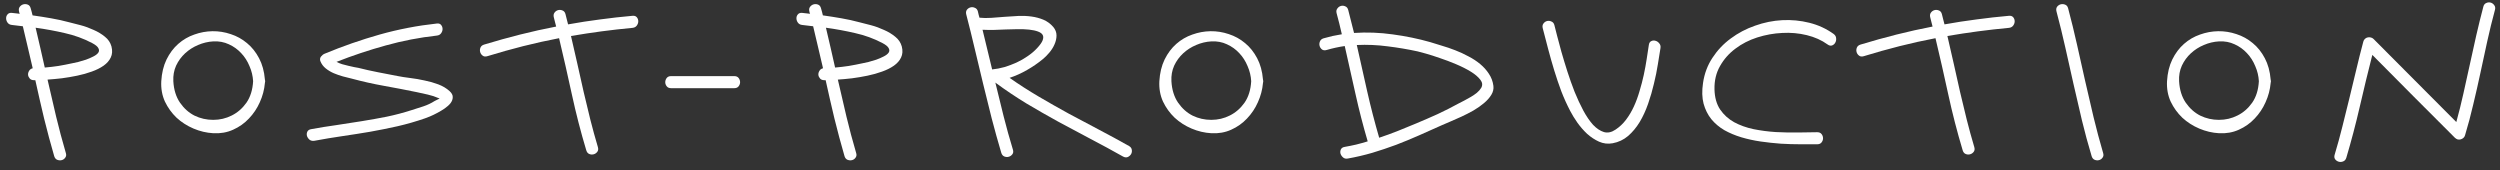 <?xml version="1.0" encoding="UTF-8"?> <svg xmlns="http://www.w3.org/2000/svg" width="294" height="20" viewBox="0 0 294 20" fill="none"><rect x="0" y="0" width="294" height="20" fill="#333333" stroke="none"/> <path d="M8.17 2.628C8.546 2.719 8.991 2.833 9.503 2.97C10.016 3.106 10.517 3.289 11.007 3.517C11.509 3.733 11.953 4.001 12.34 4.32C12.728 4.627 12.984 5.009 13.109 5.465C13.235 5.955 13.206 6.388 13.024 6.764C12.853 7.128 12.574 7.447 12.187 7.721C11.799 7.994 11.332 8.228 10.785 8.421C10.25 8.615 9.68 8.775 9.076 8.9C8.472 9.025 7.868 9.128 7.265 9.207C6.661 9.276 6.103 9.327 5.59 9.361C5.92 10.82 6.256 12.267 6.598 13.702C6.94 15.126 7.322 16.556 7.743 17.992C7.812 18.208 7.789 18.39 7.675 18.538C7.572 18.687 7.436 18.784 7.265 18.829C7.094 18.875 6.917 18.863 6.735 18.795C6.564 18.727 6.444 18.584 6.376 18.368C5.943 16.875 5.544 15.388 5.18 13.907C4.827 12.426 4.485 10.934 4.154 9.43H4C3.784 9.43 3.619 9.367 3.505 9.242C3.391 9.116 3.323 8.974 3.3 8.814C3.288 8.644 3.328 8.484 3.419 8.336C3.511 8.176 3.653 8.074 3.847 8.028C3.653 7.197 3.459 6.371 3.266 5.55C3.083 4.73 2.89 3.91 2.685 3.089L1.403 2.936C1.175 2.913 1.004 2.822 0.89 2.662C0.776 2.503 0.719 2.332 0.719 2.149C0.719 1.967 0.776 1.813 0.89 1.688C1.004 1.551 1.175 1.494 1.403 1.517L2.326 1.62C2.303 1.574 2.286 1.534 2.274 1.5C2.274 1.454 2.263 1.403 2.24 1.346C2.183 1.13 2.212 0.947 2.326 0.799C2.44 0.651 2.582 0.554 2.753 0.509C2.924 0.463 3.095 0.475 3.266 0.543C3.437 0.611 3.55 0.754 3.607 0.97C3.653 1.118 3.693 1.261 3.727 1.397C3.761 1.534 3.795 1.671 3.83 1.808C4.559 1.91 5.282 2.024 6 2.149C6.729 2.275 7.453 2.434 8.17 2.628ZM8.461 7.447C8.643 7.413 8.882 7.362 9.179 7.293C9.486 7.214 9.794 7.123 10.102 7.02C10.421 6.906 10.711 6.781 10.973 6.644C11.247 6.507 11.44 6.359 11.554 6.2C11.668 6.04 11.674 5.864 11.571 5.67C11.48 5.476 11.229 5.271 10.819 5.055C9.817 4.531 8.751 4.143 7.624 3.893C6.496 3.63 5.351 3.42 4.188 3.26C4.382 4.046 4.564 4.827 4.735 5.602C4.918 6.376 5.094 7.157 5.265 7.943C5.812 7.897 6.347 7.835 6.872 7.755C7.407 7.664 7.937 7.561 8.461 7.447Z" fill="white"></path> <path d="M31.151 9.771C31.082 10.546 30.883 11.298 30.553 12.027C30.234 12.745 29.806 13.383 29.271 13.941C28.747 14.5 28.126 14.938 27.408 15.257C26.702 15.576 25.927 15.713 25.084 15.667C24.286 15.622 23.512 15.44 22.76 15.121C22.008 14.802 21.341 14.374 20.76 13.839C20.191 13.292 19.735 12.66 19.393 11.942C19.063 11.213 18.92 10.415 18.966 9.549C19.023 8.581 19.228 7.732 19.581 7.003C19.945 6.262 20.407 5.647 20.965 5.157C21.523 4.667 22.15 4.303 22.845 4.063C23.54 3.813 24.252 3.682 24.981 3.67C25.71 3.659 26.428 3.773 27.135 4.012C27.841 4.24 28.479 4.593 29.049 5.072C29.618 5.539 30.091 6.131 30.467 6.849C30.843 7.555 31.071 8.387 31.151 9.344C31.174 9.435 31.185 9.504 31.185 9.549C31.185 9.606 31.174 9.68 31.151 9.771ZM20.384 9.549C20.441 10.552 20.703 11.395 21.17 12.079C21.637 12.751 22.207 13.258 22.879 13.6C23.563 13.93 24.292 14.095 25.067 14.095C25.853 14.095 26.582 13.924 27.254 13.582C27.938 13.241 28.513 12.739 28.98 12.079C29.448 11.406 29.709 10.563 29.767 9.549C29.732 8.934 29.59 8.342 29.339 7.772C29.1 7.191 28.775 6.684 28.365 6.251C27.955 5.807 27.471 5.459 26.913 5.208C26.354 4.946 25.745 4.832 25.084 4.867C24.469 4.901 23.87 5.043 23.29 5.294C22.72 5.533 22.213 5.858 21.768 6.268C21.324 6.678 20.971 7.162 20.709 7.721C20.458 8.279 20.35 8.888 20.384 9.549Z" fill="white"></path> <path d="M52.867 10.711C53.129 10.951 53.254 11.19 53.242 11.429C53.242 11.668 53.157 11.902 52.986 12.13C52.815 12.346 52.582 12.557 52.285 12.762C52.001 12.956 51.704 13.132 51.397 13.292C51.101 13.451 50.816 13.588 50.542 13.702C50.28 13.805 50.087 13.879 49.961 13.924C48.902 14.289 47.831 14.597 46.748 14.847C45.677 15.086 44.601 15.303 43.518 15.496C42.436 15.679 41.348 15.85 40.254 16.009C39.16 16.169 38.067 16.351 36.973 16.556C36.745 16.59 36.557 16.55 36.409 16.436C36.261 16.311 36.158 16.163 36.101 15.992C36.056 15.821 36.067 15.656 36.136 15.496C36.215 15.326 36.369 15.223 36.597 15.189C37.588 15.007 38.579 14.847 39.571 14.71C40.562 14.562 41.553 14.409 42.544 14.249C43.535 14.089 44.521 13.913 45.501 13.719C46.481 13.514 47.449 13.258 48.406 12.95C48.862 12.802 49.323 12.654 49.79 12.506C50.269 12.346 50.713 12.136 51.123 11.873C51.26 11.794 51.374 11.737 51.465 11.703C51.556 11.657 51.619 11.629 51.653 11.617C51.699 11.606 51.716 11.6 51.704 11.6C51.693 11.589 51.659 11.572 51.602 11.549C51.192 11.367 50.759 11.224 50.303 11.121C49.859 11.019 49.42 10.922 48.987 10.831C47.711 10.569 46.435 10.324 45.159 10.096C43.883 9.868 42.613 9.583 41.348 9.242C41.04 9.162 40.699 9.076 40.323 8.985C39.958 8.883 39.599 8.757 39.246 8.609C38.904 8.461 38.591 8.273 38.306 8.045C38.021 7.817 37.81 7.533 37.674 7.191C37.605 6.997 37.628 6.821 37.742 6.661C37.867 6.502 38.01 6.388 38.169 6.319C40.311 5.431 42.47 4.679 44.646 4.063C46.834 3.448 49.078 3.015 51.38 2.765C51.608 2.742 51.773 2.799 51.875 2.936C51.989 3.072 52.046 3.232 52.046 3.414C52.046 3.585 51.989 3.75 51.875 3.91C51.761 4.069 51.596 4.16 51.38 4.183C49.329 4.411 47.324 4.798 45.364 5.345C43.416 5.881 41.485 6.524 39.571 7.276C39.764 7.379 39.986 7.47 40.237 7.55C40.488 7.618 40.733 7.681 40.972 7.738C41.223 7.795 41.45 7.846 41.656 7.892C41.861 7.926 42.02 7.954 42.134 7.977C42.897 8.171 43.661 8.342 44.424 8.49C45.188 8.638 45.951 8.786 46.714 8.934C47.17 9.025 47.677 9.105 48.235 9.173C48.805 9.242 49.369 9.338 49.927 9.464C50.497 9.578 51.038 9.732 51.551 9.925C52.063 10.119 52.502 10.381 52.867 10.711Z" fill="white"></path> <path d="M74.377 1.859C74.605 1.836 74.776 1.893 74.89 2.03C75.004 2.166 75.061 2.326 75.061 2.508C75.061 2.679 75.004 2.844 74.89 3.004C74.776 3.163 74.605 3.255 74.377 3.277C73.147 3.391 71.933 3.528 70.737 3.687C69.541 3.847 68.344 4.029 67.148 4.234C67.41 5.328 67.661 6.422 67.9 7.516C68.139 8.609 68.384 9.703 68.635 10.797C68.886 11.879 69.148 12.967 69.421 14.061C69.695 15.143 69.991 16.22 70.31 17.291C70.378 17.519 70.355 17.707 70.241 17.855C70.127 18.003 69.985 18.1 69.814 18.145C69.643 18.191 69.472 18.18 69.302 18.111C69.131 18.043 69.011 17.895 68.943 17.667C68.293 15.502 67.729 13.315 67.251 11.104C66.772 8.894 66.271 6.69 65.747 4.491C64.323 4.764 62.91 5.077 61.508 5.431C60.118 5.784 58.717 6.177 57.304 6.61C57.088 6.678 56.906 6.655 56.758 6.541C56.609 6.428 56.513 6.285 56.467 6.114C56.421 5.943 56.433 5.772 56.501 5.602C56.569 5.431 56.712 5.311 56.928 5.243C58.353 4.81 59.765 4.417 61.167 4.063C62.568 3.71 63.981 3.397 65.405 3.123C65.359 2.941 65.314 2.765 65.268 2.594C65.234 2.411 65.189 2.229 65.132 2.047C65.075 1.83 65.097 1.648 65.2 1.5C65.314 1.34 65.456 1.238 65.627 1.192C65.798 1.147 65.969 1.158 66.14 1.227C66.322 1.295 66.442 1.437 66.499 1.654C66.556 1.859 66.607 2.064 66.653 2.269C66.698 2.474 66.749 2.673 66.806 2.867C68.06 2.639 69.313 2.446 70.566 2.286C71.819 2.115 73.09 1.973 74.377 1.859Z" fill="white"></path> <path d="M86.352 8.951C86.579 8.951 86.75 9.025 86.864 9.173C86.978 9.321 87.035 9.487 87.035 9.669C87.035 9.84 86.978 9.999 86.864 10.147C86.75 10.296 86.579 10.37 86.352 10.37H78.918C78.69 10.37 78.519 10.296 78.405 10.147C78.291 9.999 78.234 9.84 78.234 9.669C78.234 9.487 78.291 9.321 78.405 9.173C78.519 9.025 78.69 8.951 78.918 8.951H86.352Z" fill="white"></path> <path d="M101.112 2.628C101.488 2.719 101.932 2.833 102.445 2.97C102.958 3.106 103.459 3.289 103.949 3.517C104.45 3.733 104.894 4.001 105.282 4.32C105.669 4.627 105.925 5.009 106.051 5.465C106.176 5.955 106.148 6.388 105.965 6.764C105.794 7.128 105.515 7.447 105.128 7.721C104.741 7.994 104.273 8.228 103.727 8.421C103.191 8.615 102.621 8.775 102.018 8.9C101.414 9.025 100.81 9.128 100.206 9.207C99.602 9.276 99.044 9.327 98.531 9.361C98.862 10.82 99.198 12.267 99.54 13.702C99.881 15.126 100.263 16.556 100.685 17.992C100.753 18.208 100.73 18.39 100.616 18.538C100.514 18.687 100.377 18.784 100.206 18.829C100.035 18.875 99.859 18.863 99.676 18.795C99.505 18.727 99.386 18.584 99.317 18.368C98.884 16.875 98.486 15.388 98.121 13.907C97.768 12.426 97.426 10.934 97.096 9.43H96.942C96.725 9.43 96.56 9.367 96.446 9.242C96.332 9.116 96.264 8.974 96.241 8.814C96.23 8.644 96.27 8.484 96.361 8.336C96.452 8.176 96.594 8.074 96.788 8.028C96.594 7.197 96.401 6.371 96.207 5.55C96.025 4.73 95.831 3.91 95.626 3.089L94.344 2.936C94.116 2.913 93.945 2.822 93.832 2.662C93.718 2.503 93.661 2.332 93.661 2.149C93.661 1.967 93.718 1.813 93.832 1.688C93.945 1.551 94.116 1.494 94.344 1.517L95.267 1.62C95.244 1.574 95.227 1.534 95.216 1.5C95.216 1.454 95.204 1.403 95.182 1.346C95.125 1.13 95.153 0.947 95.267 0.799C95.381 0.651 95.523 0.554 95.694 0.509C95.865 0.463 96.036 0.475 96.207 0.543C96.378 0.611 96.492 0.754 96.549 0.97C96.594 1.118 96.634 1.261 96.668 1.397C96.703 1.534 96.737 1.671 96.771 1.808C97.5 1.91 98.224 2.024 98.941 2.149C99.671 2.275 100.394 2.434 101.112 2.628ZM101.402 7.447C101.585 7.413 101.824 7.362 102.12 7.293C102.428 7.214 102.735 7.123 103.043 7.02C103.362 6.906 103.653 6.781 103.915 6.644C104.188 6.507 104.382 6.359 104.496 6.2C104.61 6.04 104.615 5.864 104.513 5.67C104.422 5.476 104.171 5.271 103.761 5.055C102.758 4.531 101.693 4.143 100.565 3.893C99.437 3.63 98.292 3.42 97.13 3.26C97.324 4.046 97.506 4.827 97.677 5.602C97.859 6.376 98.036 7.157 98.207 7.943C98.753 7.897 99.289 7.835 99.813 7.755C100.348 7.664 100.878 7.561 101.402 7.447Z" fill="white"></path> <path d="M132.774 17.171C132.968 17.285 133.076 17.433 133.099 17.616C133.133 17.798 133.104 17.969 133.013 18.128C132.922 18.276 132.791 18.39 132.62 18.47C132.449 18.538 132.261 18.516 132.056 18.402C130.803 17.695 129.532 17.006 128.245 16.334C126.969 15.662 125.699 14.984 124.434 14.3C123.169 13.605 121.916 12.887 120.674 12.147C119.444 11.395 118.247 10.592 117.085 9.737C117.063 9.714 117.051 9.703 117.051 9.703C117.37 11.036 117.695 12.358 118.025 13.668C118.356 14.978 118.72 16.288 119.119 17.599C119.187 17.815 119.165 17.997 119.051 18.145C118.937 18.294 118.794 18.39 118.623 18.436C118.453 18.482 118.282 18.47 118.111 18.402C117.94 18.334 117.82 18.191 117.752 17.975C117.353 16.63 116.977 15.28 116.624 13.924C116.282 12.569 115.946 11.213 115.616 9.857C115.297 8.501 114.972 7.145 114.642 5.79C114.322 4.422 113.986 3.061 113.633 1.705C113.576 1.489 113.599 1.306 113.702 1.158C113.816 1.01 113.958 0.913 114.129 0.868C114.3 0.822 114.471 0.839 114.642 0.919C114.824 0.987 114.943 1.13 115 1.346C115.023 1.471 115.052 1.597 115.086 1.722C115.12 1.836 115.154 1.956 115.188 2.081C115.621 2.127 116.088 2.132 116.59 2.098C117.091 2.064 117.609 2.024 118.145 1.978C118.68 1.933 119.216 1.899 119.751 1.876C120.298 1.853 120.817 1.876 121.307 1.944C121.808 2.013 122.275 2.138 122.708 2.32C123.141 2.503 123.523 2.782 123.853 3.158C124.115 3.465 124.246 3.801 124.246 4.166C124.246 4.519 124.166 4.872 124.007 5.226C123.859 5.567 123.654 5.892 123.392 6.2C123.141 6.496 122.89 6.747 122.64 6.952C122.059 7.43 121.438 7.857 120.777 8.233C120.127 8.609 119.444 8.917 118.726 9.156C119.831 9.931 120.965 10.66 122.127 11.344C123.289 12.027 124.462 12.694 125.647 13.343C126.832 13.981 128.023 14.614 129.219 15.24C130.415 15.867 131.6 16.511 132.774 17.171ZM121.016 3.482C120.56 3.437 120.105 3.42 119.649 3.431C119.193 3.431 118.737 3.442 118.282 3.465C117.826 3.477 117.37 3.494 116.914 3.517C116.459 3.528 116.003 3.522 115.547 3.499C115.935 5.06 116.311 6.616 116.675 8.165C117.142 8.119 117.621 8.028 118.111 7.892C118.601 7.743 119.073 7.567 119.529 7.362C119.996 7.145 120.435 6.895 120.845 6.61C121.267 6.325 121.637 6.012 121.956 5.67C122.286 5.317 122.503 5.015 122.605 4.764C122.708 4.502 122.714 4.286 122.622 4.115C122.531 3.944 122.343 3.807 122.059 3.705C121.785 3.602 121.438 3.528 121.016 3.482Z" fill="white"></path> <path d="M148.525 9.771C148.457 10.546 148.257 11.298 147.927 12.027C147.608 12.745 147.181 13.383 146.645 13.941C146.121 14.5 145.5 14.938 144.783 15.257C144.076 15.576 143.301 15.713 142.458 15.667C141.661 15.622 140.886 15.44 140.134 15.121C139.382 14.802 138.716 14.374 138.135 13.839C137.565 13.292 137.109 12.66 136.767 11.942C136.437 11.213 136.295 10.415 136.34 9.549C136.397 8.581 136.602 7.732 136.955 7.003C137.32 6.262 137.781 5.647 138.34 5.157C138.898 4.667 139.525 4.303 140.22 4.063C140.915 3.813 141.627 3.682 142.356 3.67C143.085 3.659 143.803 3.773 144.509 4.012C145.215 4.24 145.853 4.593 146.423 5.072C146.993 5.539 147.466 6.131 147.842 6.849C148.218 7.555 148.445 8.387 148.525 9.344C148.548 9.435 148.559 9.504 148.559 9.549C148.559 9.606 148.548 9.68 148.525 9.771ZM137.759 9.549C137.816 10.552 138.078 11.395 138.545 12.079C139.012 12.751 139.582 13.258 140.254 13.6C140.937 13.93 141.666 14.095 142.441 14.095C143.227 14.095 143.957 13.924 144.629 13.582C145.312 13.241 145.888 12.739 146.355 12.079C146.822 11.406 147.084 10.563 147.141 9.549C147.107 8.934 146.964 8.342 146.714 7.772C146.474 7.191 146.15 6.684 145.74 6.251C145.329 5.807 144.845 5.459 144.287 5.208C143.729 4.946 143.119 4.832 142.458 4.867C141.843 4.901 141.245 5.043 140.664 5.294C140.094 5.533 139.587 5.858 139.143 6.268C138.699 6.678 138.345 7.162 138.083 7.721C137.833 8.279 137.724 8.888 137.759 9.549Z" fill="white"></path> <path d="M175.624 10.096C175.67 10.472 175.584 10.831 175.368 11.173C175.163 11.503 174.878 11.822 174.513 12.13C174.149 12.438 173.733 12.728 173.266 13.001C172.799 13.264 172.332 13.503 171.864 13.719C171.397 13.936 170.959 14.129 170.549 14.3C170.15 14.471 169.831 14.608 169.592 14.71C168.714 15.109 167.82 15.508 166.908 15.907C166.008 16.305 165.097 16.681 164.174 17.035C163.251 17.376 162.317 17.69 161.371 17.975C160.426 18.248 159.474 18.47 158.517 18.641C158.289 18.687 158.101 18.647 157.953 18.521C157.805 18.396 157.703 18.248 157.646 18.077C157.6 17.906 157.612 17.741 157.68 17.581C157.76 17.411 157.913 17.308 158.141 17.274C158.597 17.194 159.047 17.103 159.491 17C159.947 16.887 160.397 16.761 160.842 16.625C160.295 14.767 159.816 12.91 159.406 11.053C158.996 9.185 158.574 7.305 158.141 5.414C157.435 5.516 156.729 5.67 156.022 5.875C155.806 5.943 155.623 5.926 155.475 5.824C155.327 5.71 155.23 5.567 155.185 5.396C155.139 5.226 155.151 5.055 155.219 4.884C155.287 4.701 155.43 4.576 155.646 4.508C155.999 4.405 156.353 4.314 156.706 4.234C157.07 4.155 157.435 4.086 157.8 4.029C157.708 3.619 157.612 3.209 157.509 2.799C157.406 2.377 157.298 1.961 157.184 1.551C157.127 1.335 157.156 1.152 157.27 1.004C157.384 0.845 157.526 0.742 157.697 0.697C157.868 0.651 158.039 0.668 158.21 0.748C158.381 0.816 158.495 0.959 158.551 1.175C158.677 1.631 158.791 2.081 158.893 2.525C159.007 2.97 159.121 3.42 159.235 3.875C160.75 3.773 162.271 3.83 163.798 4.046C165.325 4.251 166.789 4.553 168.19 4.952C168.612 5.077 169.073 5.22 169.574 5.379C170.087 5.527 170.606 5.704 171.13 5.909C171.665 6.114 172.183 6.353 172.685 6.627C173.197 6.889 173.659 7.191 174.069 7.533C174.479 7.874 174.821 8.256 175.094 8.678C175.379 9.099 175.556 9.572 175.624 10.096ZM174.189 10.335C174.371 10.016 174.337 9.697 174.086 9.378C173.835 9.048 173.46 8.729 172.958 8.421C172.457 8.114 171.882 7.823 171.232 7.55C170.583 7.276 169.95 7.037 169.335 6.832C168.72 6.616 168.167 6.439 167.677 6.302C167.199 6.165 166.88 6.08 166.72 6.046C165.57 5.795 164.39 5.596 163.183 5.448C161.975 5.288 160.767 5.237 159.56 5.294C159.981 7.128 160.391 8.957 160.79 10.78C161.2 12.591 161.668 14.397 162.192 16.197C162.944 15.947 163.678 15.679 164.396 15.394C165.125 15.098 165.849 14.802 166.567 14.505C167.41 14.152 168.247 13.788 169.079 13.412C169.911 13.024 170.731 12.608 171.54 12.164C171.733 12.062 171.956 11.947 172.206 11.822C172.468 11.685 172.725 11.543 172.975 11.395C173.226 11.247 173.46 11.087 173.676 10.916C173.892 10.734 174.063 10.54 174.189 10.335Z" fill="white"></path> <path d="M181.429 3.329C181.372 3.112 181.395 2.93 181.498 2.782C181.612 2.622 181.754 2.52 181.925 2.474C182.096 2.429 182.267 2.446 182.438 2.525C182.62 2.594 182.74 2.736 182.796 2.953C182.865 3.203 182.967 3.608 183.104 4.166C183.241 4.713 183.412 5.351 183.617 6.08C183.822 6.798 184.055 7.567 184.317 8.387C184.58 9.207 184.864 10.011 185.172 10.797C185.491 11.583 185.833 12.318 186.197 13.001C186.562 13.674 186.944 14.232 187.342 14.676C187.753 15.109 188.18 15.394 188.624 15.531C189.068 15.656 189.524 15.559 189.991 15.24C190.458 14.933 190.869 14.545 191.222 14.078C191.575 13.611 191.883 13.093 192.145 12.523C192.407 11.953 192.629 11.349 192.811 10.711C193.005 10.073 193.17 9.441 193.307 8.814C193.443 8.176 193.557 7.555 193.649 6.952C193.74 6.348 193.825 5.79 193.905 5.277C193.939 5.049 194.036 4.901 194.195 4.832C194.355 4.753 194.52 4.741 194.691 4.798C194.862 4.844 195.01 4.946 195.135 5.106C195.261 5.254 195.306 5.436 195.272 5.653C195.192 6.2 195.09 6.838 194.964 7.567C194.851 8.296 194.697 9.054 194.503 9.84C194.321 10.626 194.093 11.412 193.819 12.198C193.546 12.984 193.216 13.702 192.828 14.351C192.441 14.989 191.985 15.536 191.461 15.992C190.937 16.436 190.333 16.721 189.65 16.847C189.091 16.949 188.556 16.887 188.043 16.659C187.542 16.431 187.075 16.123 186.642 15.736C186.22 15.337 185.838 14.898 185.497 14.42C185.155 13.93 184.876 13.474 184.659 13.053C184.261 12.289 183.907 11.509 183.6 10.711C183.303 9.914 183.03 9.105 182.779 8.285C182.529 7.464 182.295 6.644 182.079 5.824C181.862 4.992 181.646 4.16 181.429 3.329Z" fill="white"></path> <path d="M213.707 16.966C213.103 16.966 212.436 16.966 211.707 16.966C210.978 16.966 210.22 16.944 209.434 16.898C208.648 16.841 207.856 16.756 207.059 16.642C206.272 16.528 205.515 16.362 204.786 16.146C204.068 15.93 203.401 15.65 202.786 15.309C202.182 14.955 201.67 14.522 201.248 14.01C200.838 13.497 200.536 12.893 200.342 12.198C200.16 11.503 200.137 10.694 200.274 9.771C200.433 8.666 200.804 7.675 201.385 6.798C201.966 5.909 202.684 5.151 203.538 4.525C204.393 3.887 205.344 3.386 206.392 3.021C207.44 2.645 208.506 2.429 209.588 2.372C210.67 2.315 211.736 2.417 212.784 2.679C213.832 2.941 214.783 3.38 215.638 3.995C215.82 4.132 215.917 4.297 215.928 4.491C215.951 4.684 215.917 4.861 215.826 5.02C215.746 5.169 215.621 5.277 215.45 5.345C215.279 5.402 215.102 5.362 214.92 5.226C214.225 4.724 213.41 4.36 212.476 4.132C211.542 3.904 210.579 3.818 209.588 3.875C208.597 3.921 207.617 4.098 206.648 4.405C205.691 4.713 204.837 5.151 204.085 5.721C203.333 6.279 202.729 6.963 202.273 7.772C201.818 8.569 201.601 9.481 201.624 10.506C201.647 11.463 201.869 12.255 202.291 12.882C202.712 13.497 203.259 13.993 203.931 14.369C204.603 14.733 205.367 15.007 206.221 15.189C207.076 15.36 207.947 15.474 208.836 15.531C209.725 15.576 210.59 15.593 211.434 15.582C212.288 15.559 213.046 15.548 213.707 15.548C213.934 15.548 214.105 15.622 214.219 15.77C214.333 15.918 214.39 16.083 214.39 16.266C214.39 16.436 214.333 16.596 214.219 16.744C214.105 16.892 213.934 16.966 213.707 16.966Z" fill="white"></path> <path d="M236.243 1.859C236.47 1.836 236.641 1.893 236.755 2.03C236.869 2.166 236.926 2.326 236.926 2.508C236.926 2.679 236.869 2.844 236.755 3.004C236.641 3.163 236.47 3.255 236.243 3.277C235.012 3.391 233.799 3.528 232.602 3.687C231.406 3.847 230.21 4.029 229.014 4.234C229.276 5.328 229.526 6.422 229.766 7.516C230.005 8.609 230.25 9.703 230.5 10.797C230.751 11.879 231.013 12.967 231.287 14.061C231.56 15.143 231.856 16.22 232.175 17.291C232.244 17.519 232.221 17.707 232.107 17.855C231.993 18.003 231.85 18.1 231.68 18.145C231.509 18.191 231.338 18.18 231.167 18.111C230.996 18.043 230.876 17.895 230.808 17.667C230.159 15.502 229.595 13.315 229.116 11.104C228.638 8.894 228.136 6.69 227.612 4.491C226.188 4.764 224.775 5.077 223.374 5.431C221.984 5.784 220.583 6.177 219.17 6.61C218.953 6.678 218.771 6.655 218.623 6.541C218.475 6.428 218.378 6.285 218.332 6.114C218.287 5.943 218.298 5.772 218.367 5.602C218.435 5.431 218.577 5.311 218.794 5.243C220.218 4.81 221.631 4.417 223.032 4.063C224.434 3.71 225.846 3.397 227.27 3.123C227.225 2.941 227.179 2.765 227.134 2.594C227.1 2.411 227.054 2.229 226.997 2.047C226.94 1.83 226.963 1.648 227.065 1.5C227.179 1.34 227.322 1.238 227.493 1.192C227.663 1.147 227.834 1.158 228.005 1.227C228.188 1.295 228.307 1.437 228.364 1.654C228.421 1.859 228.472 2.064 228.518 2.269C228.564 2.474 228.615 2.673 228.672 2.867C229.925 2.639 231.178 2.446 232.432 2.286C233.685 2.115 234.955 1.973 236.243 1.859Z" fill="white"></path> <path d="M241.843 1.346C241.786 1.13 241.808 0.947 241.911 0.799C242.025 0.651 242.167 0.554 242.338 0.509C242.509 0.463 242.68 0.475 242.851 0.543C243.033 0.611 243.153 0.754 243.21 0.97C243.586 2.383 243.933 3.801 244.252 5.226C244.571 6.65 244.89 8.074 245.209 9.498C245.528 10.922 245.859 12.346 246.201 13.771C246.542 15.183 246.918 16.59 247.328 17.992C247.397 18.208 247.374 18.39 247.26 18.538C247.158 18.687 247.021 18.784 246.85 18.829C246.679 18.875 246.508 18.863 246.337 18.795C246.166 18.727 246.047 18.584 245.978 18.368C245.557 16.966 245.175 15.559 244.833 14.146C244.492 12.722 244.161 11.298 243.842 9.874C243.523 8.45 243.204 7.026 242.885 5.602C242.566 4.177 242.219 2.759 241.843 1.346Z" fill="white"></path> <path d="M267.028 9.771C266.959 10.546 266.76 11.298 266.429 12.027C266.11 12.745 265.683 13.383 265.148 13.941C264.624 14.5 264.003 14.938 263.285 15.257C262.578 15.576 261.804 15.713 260.961 15.667C260.163 15.622 259.388 15.44 258.636 15.121C257.884 14.802 257.218 14.374 256.637 13.839C256.067 13.292 255.612 12.66 255.27 11.942C254.939 11.213 254.797 10.415 254.842 9.549C254.899 8.581 255.105 7.732 255.458 7.003C255.822 6.262 256.284 5.647 256.842 5.157C257.4 4.667 258.027 4.303 258.722 4.063C259.417 3.813 260.129 3.682 260.858 3.67C261.587 3.659 262.305 3.773 263.011 4.012C263.718 4.24 264.356 4.593 264.925 5.072C265.495 5.539 265.968 6.131 266.344 6.849C266.72 7.555 266.948 8.387 267.028 9.344C267.05 9.435 267.062 9.504 267.062 9.549C267.062 9.606 267.05 9.68 267.028 9.771ZM256.261 9.549C256.318 10.552 256.58 11.395 257.047 12.079C257.514 12.751 258.084 13.258 258.756 13.6C259.44 13.93 260.169 14.095 260.944 14.095C261.73 14.095 262.459 13.924 263.131 13.582C263.815 13.241 264.39 12.739 264.857 12.079C265.324 11.406 265.586 10.563 265.643 9.549C265.609 8.934 265.467 8.342 265.216 7.772C264.977 7.191 264.652 6.684 264.242 6.251C263.832 5.807 263.348 5.459 262.789 5.208C262.231 4.946 261.621 4.832 260.961 4.867C260.345 4.901 259.747 5.043 259.166 5.294C258.597 5.533 258.09 5.858 257.645 6.268C257.201 6.678 256.848 7.162 256.586 7.721C256.335 8.279 256.227 8.888 256.261 9.549Z" fill="white"></path> <path d="M289.888 15.907C289.854 16.032 289.791 16.135 289.7 16.214C289.609 16.294 289.507 16.351 289.393 16.385C289.279 16.419 289.159 16.425 289.034 16.402C288.92 16.368 288.812 16.305 288.709 16.214C287.08 14.585 285.456 12.961 283.839 11.344C282.232 9.714 280.614 8.085 278.985 6.456C278.472 8.473 277.982 10.495 277.515 12.523C277.048 14.551 276.518 16.562 275.926 18.556C275.858 18.772 275.732 18.915 275.55 18.983C275.379 19.051 275.208 19.063 275.037 19.017C274.866 18.971 274.724 18.875 274.61 18.727C274.507 18.578 274.49 18.396 274.559 18.18C274.889 17.086 275.191 15.986 275.464 14.881C275.749 13.776 276.023 12.671 276.285 11.566C276.558 10.449 276.826 9.338 277.088 8.233C277.35 7.117 277.629 6.006 277.925 4.901C277.96 4.764 278.022 4.656 278.113 4.576C278.205 4.485 278.307 4.428 278.421 4.405C278.546 4.371 278.672 4.371 278.797 4.405C278.922 4.428 279.031 4.485 279.122 4.576C280.751 6.217 282.374 7.846 283.992 9.464C285.61 11.082 287.234 12.711 288.863 14.351C289.171 13.235 289.45 12.113 289.7 10.985C289.962 9.845 290.213 8.712 290.452 7.584C290.703 6.445 290.954 5.311 291.204 4.183C291.466 3.044 291.745 1.91 292.042 0.782C292.099 0.566 292.213 0.423 292.383 0.355C292.554 0.275 292.725 0.258 292.896 0.304C293.067 0.349 293.209 0.452 293.323 0.611C293.437 0.759 293.466 0.942 293.409 1.158C293.078 2.377 292.776 3.608 292.503 4.85C292.241 6.08 291.973 7.316 291.7 8.558C291.438 9.789 291.159 11.019 290.862 12.249C290.578 13.48 290.253 14.699 289.888 15.907Z" fill="white"></path> </svg> 
